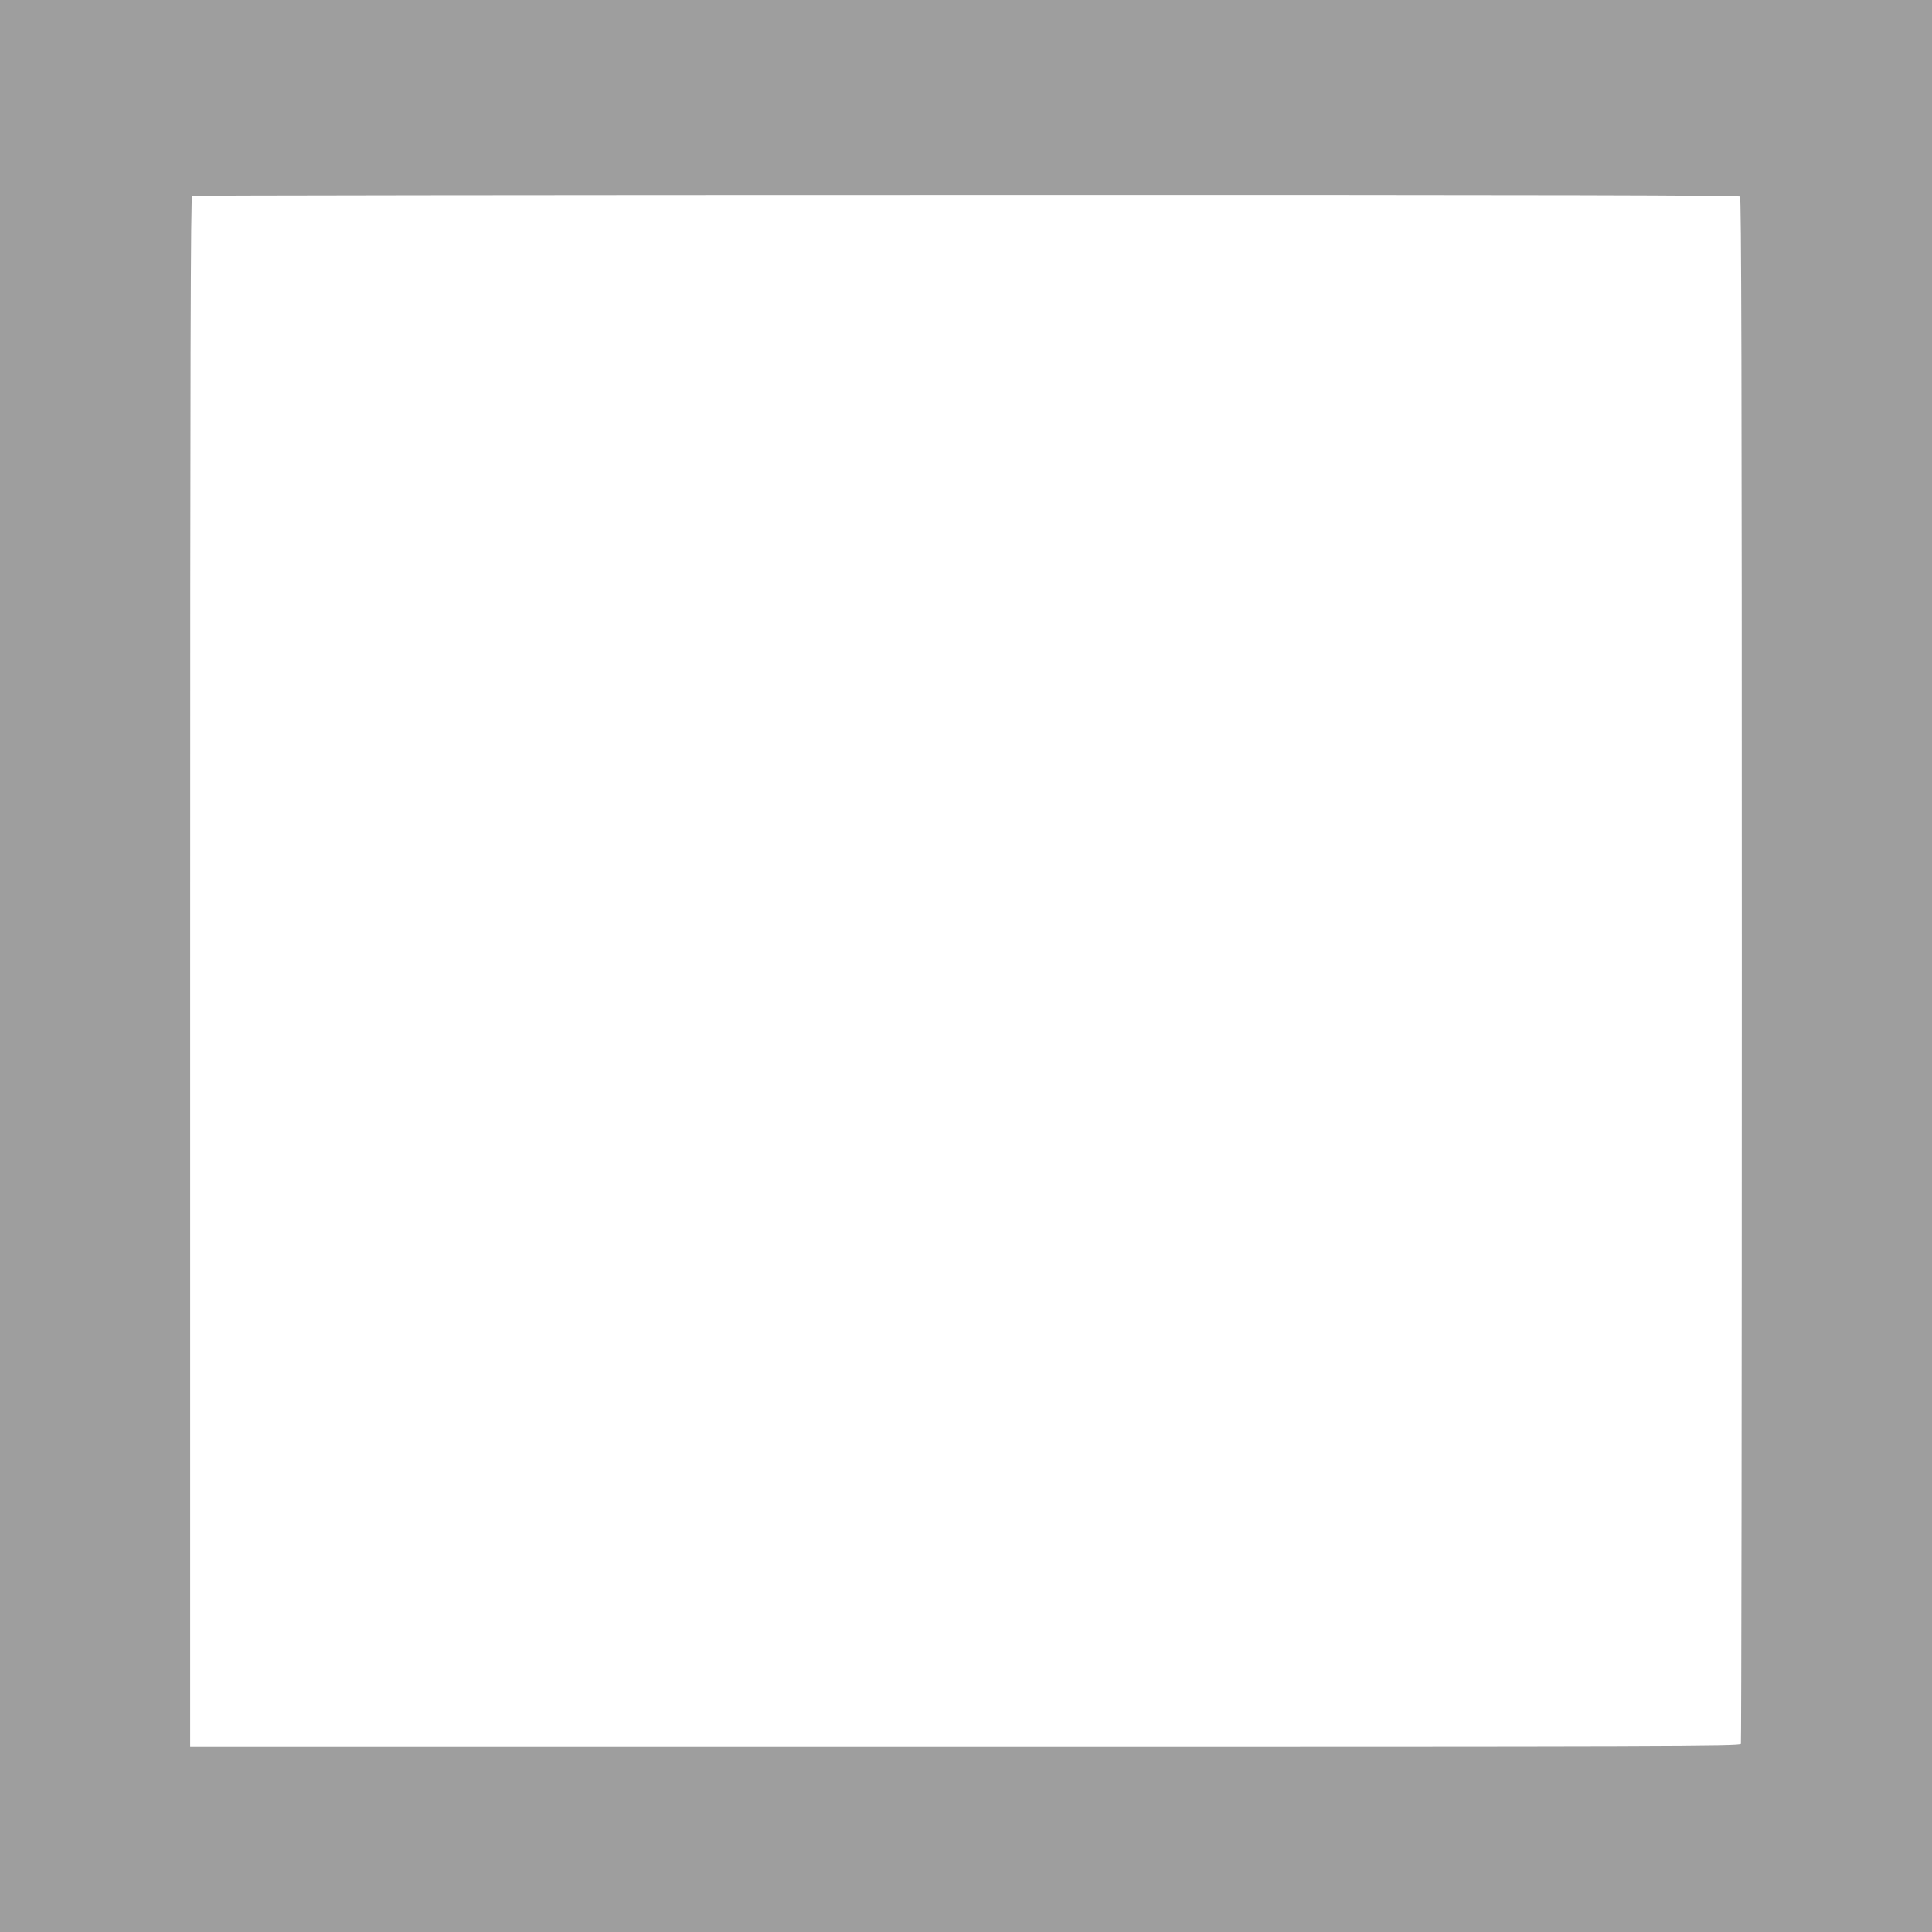 <?xml version="1.0" standalone="no"?>
<!DOCTYPE svg PUBLIC "-//W3C//DTD SVG 20010904//EN"
 "http://www.w3.org/TR/2001/REC-SVG-20010904/DTD/svg10.dtd">
<svg version="1.0" xmlns="http://www.w3.org/2000/svg"
 width="1280pt" height="1280pt" viewBox="0 0 1280 1280"
 preserveAspectRatio="xMidYMid meet">
<g transform="translate(0,1280) scale(0.1,-0.1)"
fill="#9e9e9e" stroke="none">
<path d="M0 6400 l0 -6400 6400 0 6400 0 0 6400 0 6400 -6400 0 -6400 0 0
-6400z m11528 5098 c9 -9 12 -1161 12 -5124 0 -2812 -3 -5119 -6 -5128 -6 -15
-468 -16 -5140 -16 l-5134 0 0 5134 c0 4098 3 5135 13 5139 6 3 2314 6 5128 6
3966 1 5118 -2 5127 -11z"/>
</g>
</svg>

